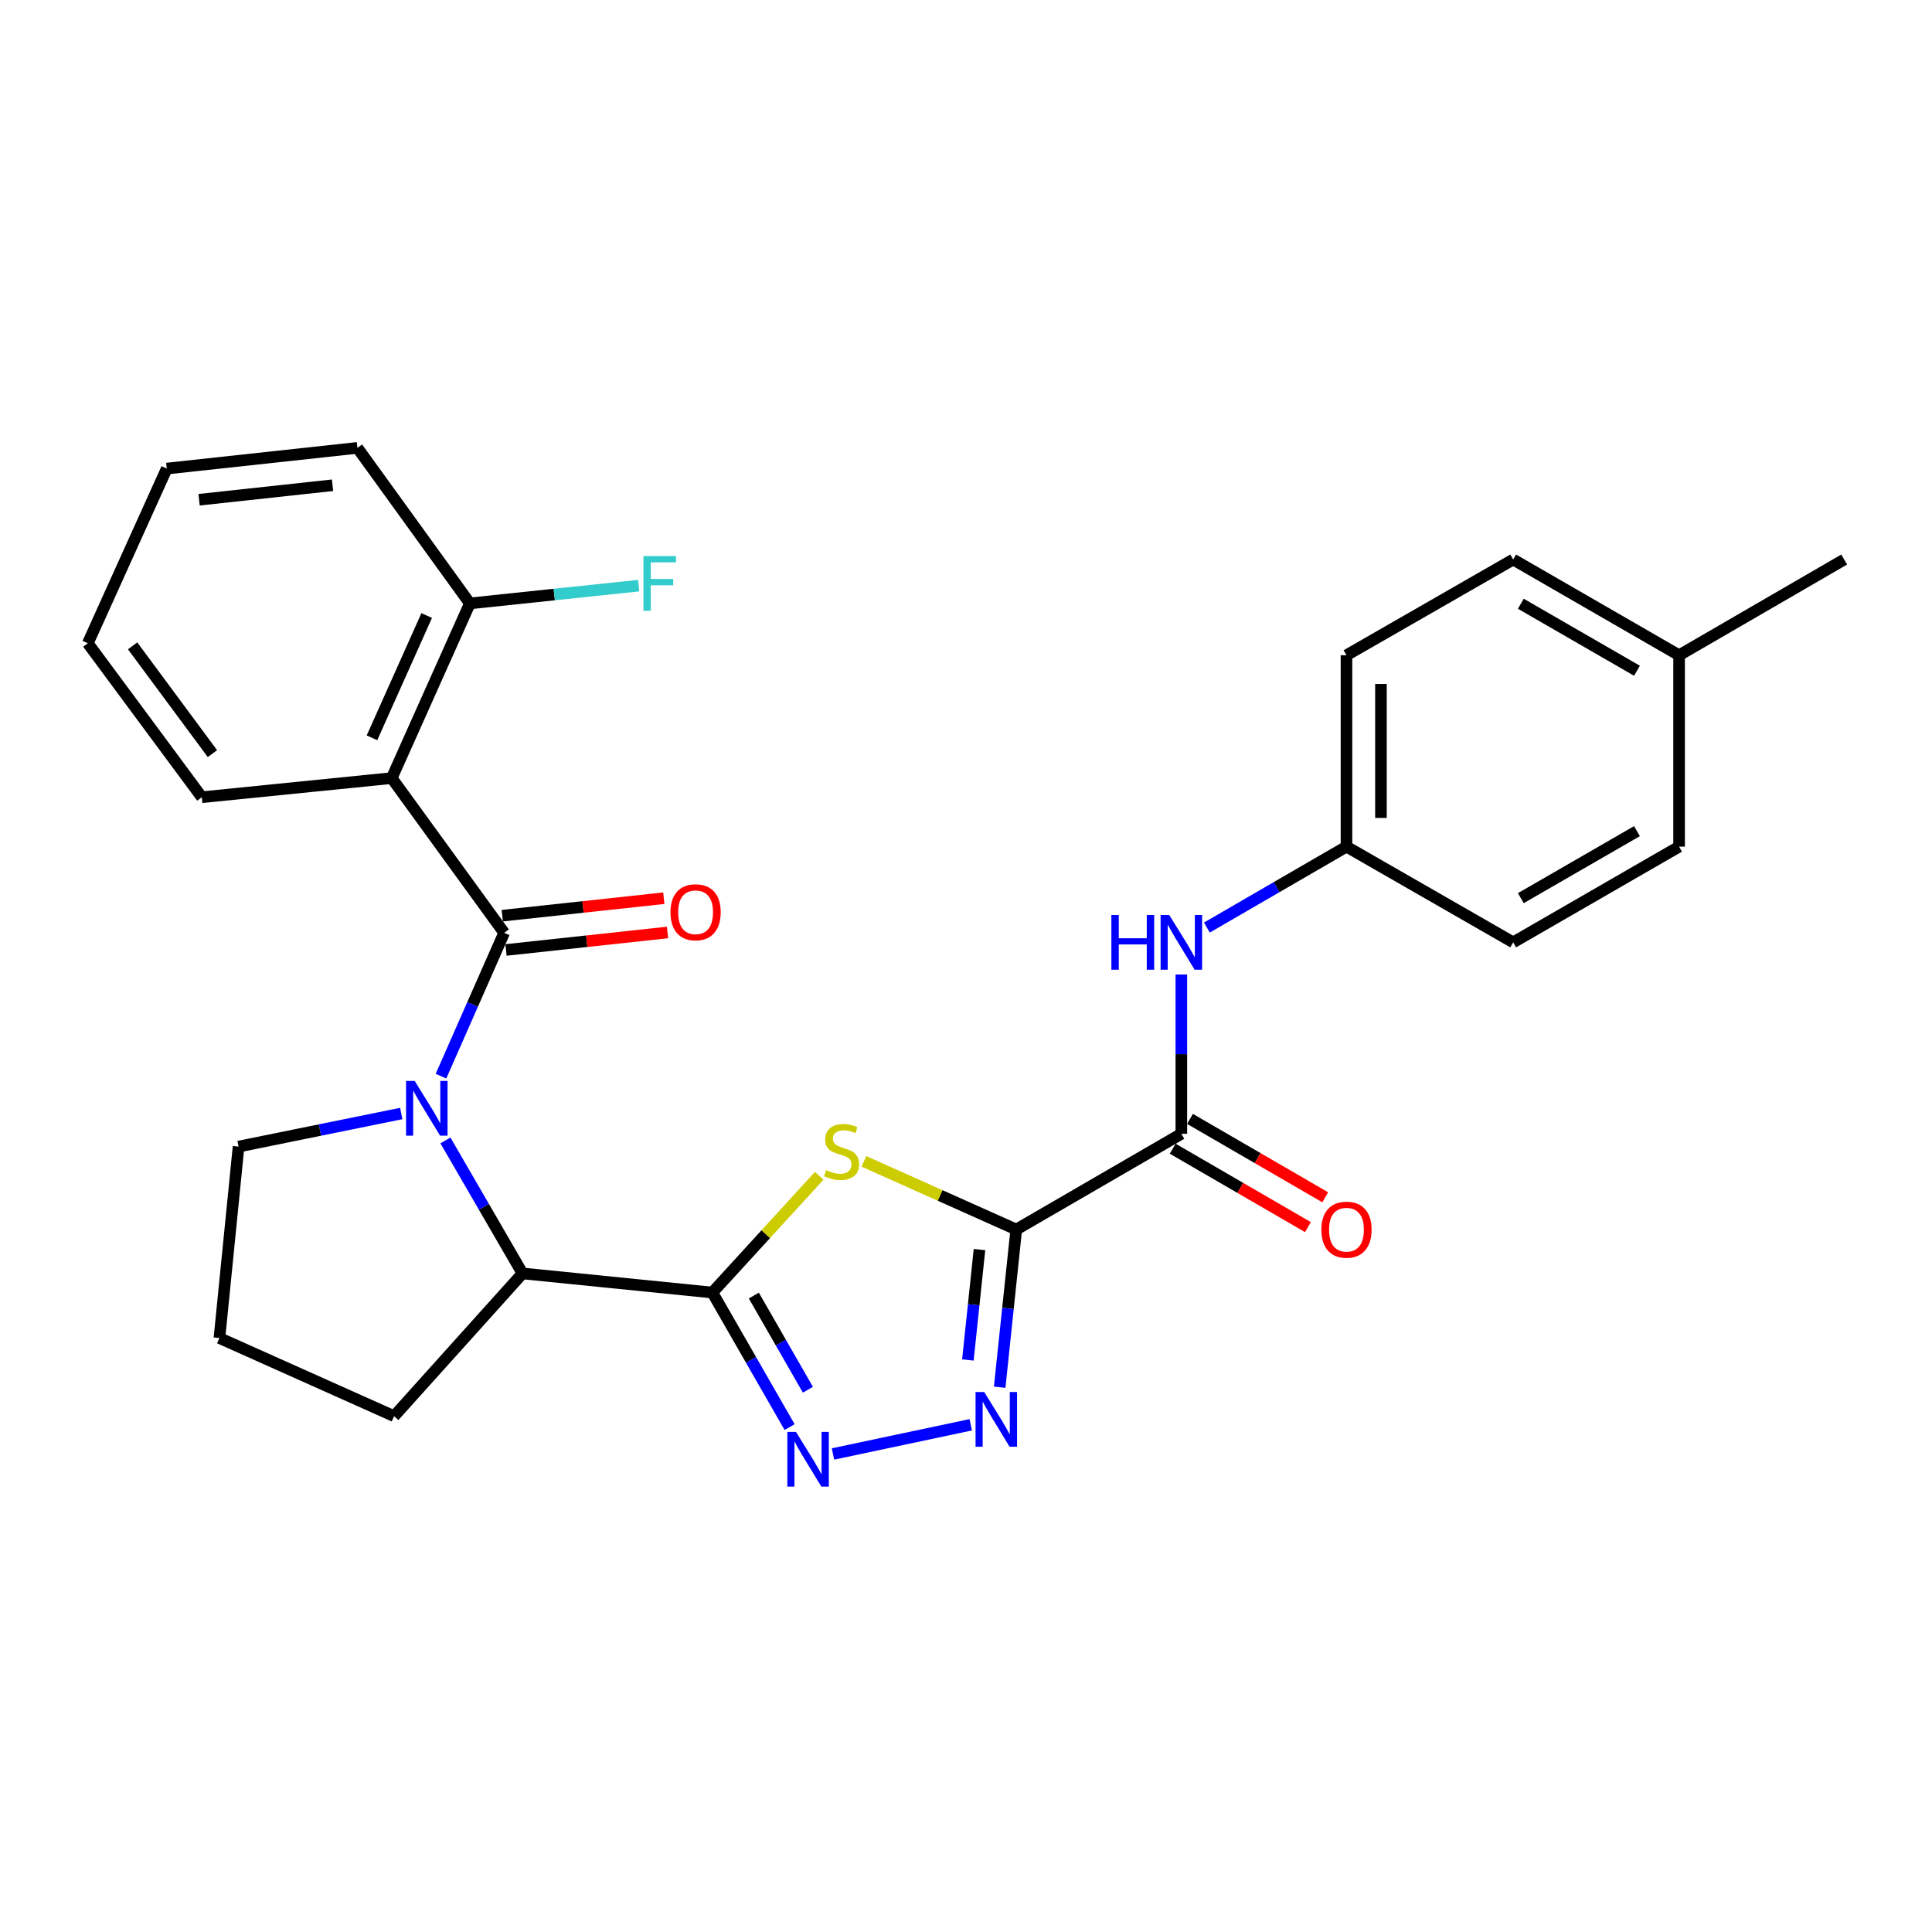 <?xml version='1.0' encoding='iso-8859-1'?>
<svg version='1.1' baseProfile='full'
              xmlns='http://www.w3.org/2000/svg'
                      xmlns:rdkit='http://www.rdkit.org/xml'
                      xmlns:xlink='http://www.w3.org/1999/xlink'
                  xml:space='preserve'
width='1000px' height='1000px' viewBox='0 0 1000 1000'>
<!-- END OF HEADER -->
<rect style='opacity:1.0;fill:#FFFFFF;stroke:none' width='1000' height='1000' x='0' y='0'> </rect>
<path class='bond-1' d='M 526.012,636.402 L 486.581,618.759' style='fill:none;fill-rule:evenodd;stroke:#000000;stroke-width:6px;stroke-linecap:butt;stroke-linejoin:miter;stroke-opacity:1' />
<path class='bond-1' d='M 486.581,618.759 L 447.151,601.117' style='fill:none;fill-rule:evenodd;stroke:#CCCC00;stroke-width:6px;stroke-linecap:butt;stroke-linejoin:miter;stroke-opacity:1' />
<path class='bond-4' d='M 526.012,636.402 L 521.721,677.216' style='fill:none;fill-rule:evenodd;stroke:#000000;stroke-width:6px;stroke-linecap:butt;stroke-linejoin:miter;stroke-opacity:1' />
<path class='bond-4' d='M 521.721,677.216 L 517.431,718.03' style='fill:none;fill-rule:evenodd;stroke:#0000FF;stroke-width:6px;stroke-linecap:butt;stroke-linejoin:miter;stroke-opacity:1' />
<path class='bond-4' d='M 506.979,646.78 L 503.976,675.35' style='fill:none;fill-rule:evenodd;stroke:#000000;stroke-width:6px;stroke-linecap:butt;stroke-linejoin:miter;stroke-opacity:1' />
<path class='bond-4' d='M 503.976,675.35 L 500.972,703.92' style='fill:none;fill-rule:evenodd;stroke:#0000FF;stroke-width:6px;stroke-linecap:butt;stroke-linejoin:miter;stroke-opacity:1' />
<path class='bond-7' d='M 526.012,636.402 L 611.463,586.856' style='fill:none;fill-rule:evenodd;stroke:#000000;stroke-width:6px;stroke-linecap:butt;stroke-linejoin:miter;stroke-opacity:1' />
<path class='bond-0' d='M 368.711,669.016 L 396.374,638.794' style='fill:none;fill-rule:evenodd;stroke:#000000;stroke-width:6px;stroke-linecap:butt;stroke-linejoin:miter;stroke-opacity:1' />
<path class='bond-0' d='M 396.374,638.794 L 424.038,608.571' style='fill:none;fill-rule:evenodd;stroke:#CCCC00;stroke-width:6px;stroke-linecap:butt;stroke-linejoin:miter;stroke-opacity:1' />
<path class='bond-8' d='M 368.711,669.016 L 270.452,659.122' style='fill:none;fill-rule:evenodd;stroke:#000000;stroke-width:6px;stroke-linecap:butt;stroke-linejoin:miter;stroke-opacity:1' />
<path class='bond-28' d='M 368.711,669.016 L 388.705,703.839' style='fill:none;fill-rule:evenodd;stroke:#000000;stroke-width:6px;stroke-linecap:butt;stroke-linejoin:miter;stroke-opacity:1' />
<path class='bond-28' d='M 388.705,703.839 L 408.698,738.662' style='fill:none;fill-rule:evenodd;stroke:#0000FF;stroke-width:6px;stroke-linecap:butt;stroke-linejoin:miter;stroke-opacity:1' />
<path class='bond-28' d='M 390.183,670.578 L 404.179,694.954' style='fill:none;fill-rule:evenodd;stroke:#000000;stroke-width:6px;stroke-linecap:butt;stroke-linejoin:miter;stroke-opacity:1' />
<path class='bond-28' d='M 404.179,694.954 L 418.175,719.33' style='fill:none;fill-rule:evenodd;stroke:#0000FF;stroke-width:6px;stroke-linecap:butt;stroke-linejoin:miter;stroke-opacity:1' />
<path class='bond-2' d='M 260.946,482.828 L 244.598,519.924' style='fill:none;fill-rule:evenodd;stroke:#000000;stroke-width:6px;stroke-linecap:butt;stroke-linejoin:miter;stroke-opacity:1' />
<path class='bond-2' d='M 244.598,519.924 L 228.25,557.02' style='fill:none;fill-rule:evenodd;stroke:#0000FF;stroke-width:6px;stroke-linecap:butt;stroke-linejoin:miter;stroke-opacity:1' />
<path class='bond-6' d='M 260.946,482.828 L 202.756,402.74' style='fill:none;fill-rule:evenodd;stroke:#000000;stroke-width:6px;stroke-linecap:butt;stroke-linejoin:miter;stroke-opacity:1' />
<path class='bond-10' d='M 261.906,491.698 L 303.705,487.173' style='fill:none;fill-rule:evenodd;stroke:#000000;stroke-width:6px;stroke-linecap:butt;stroke-linejoin:miter;stroke-opacity:1' />
<path class='bond-10' d='M 303.705,487.173 L 345.505,482.649' style='fill:none;fill-rule:evenodd;stroke:#FF0000;stroke-width:6px;stroke-linecap:butt;stroke-linejoin:miter;stroke-opacity:1' />
<path class='bond-10' d='M 259.985,473.958 L 301.785,469.433' style='fill:none;fill-rule:evenodd;stroke:#000000;stroke-width:6px;stroke-linecap:butt;stroke-linejoin:miter;stroke-opacity:1' />
<path class='bond-10' d='M 301.785,469.433 L 343.585,464.909' style='fill:none;fill-rule:evenodd;stroke:#FF0000;stroke-width:6px;stroke-linecap:butt;stroke-linejoin:miter;stroke-opacity:1' />
<path class='bond-3' d='M 230.555,590.291 L 250.504,624.707' style='fill:none;fill-rule:evenodd;stroke:#0000FF;stroke-width:6px;stroke-linecap:butt;stroke-linejoin:miter;stroke-opacity:1' />
<path class='bond-3' d='M 250.504,624.707 L 270.452,659.122' style='fill:none;fill-rule:evenodd;stroke:#000000;stroke-width:6px;stroke-linecap:butt;stroke-linejoin:miter;stroke-opacity:1' />
<path class='bond-14' d='M 207.691,576.35 L 165.586,584.909' style='fill:none;fill-rule:evenodd;stroke:#0000FF;stroke-width:6px;stroke-linecap:butt;stroke-linejoin:miter;stroke-opacity:1' />
<path class='bond-14' d='M 165.586,584.909 L 123.481,593.468' style='fill:none;fill-rule:evenodd;stroke:#000000;stroke-width:6px;stroke-linecap:butt;stroke-linejoin:miter;stroke-opacity:1' />
<path class='bond-5' d='M 502.453,737.464 L 431.148,752.577' style='fill:none;fill-rule:evenodd;stroke:#0000FF;stroke-width:6px;stroke-linecap:butt;stroke-linejoin:miter;stroke-opacity:1' />
<path class='bond-11' d='M 202.756,402.74 L 243.211,312.322' style='fill:none;fill-rule:evenodd;stroke:#000000;stroke-width:6px;stroke-linecap:butt;stroke-linejoin:miter;stroke-opacity:1' />
<path class='bond-11' d='M 192.536,381.89 L 220.855,318.597' style='fill:none;fill-rule:evenodd;stroke:#000000;stroke-width:6px;stroke-linecap:butt;stroke-linejoin:miter;stroke-opacity:1' />
<path class='bond-16' d='M 202.756,402.74 L 104.467,412.643' style='fill:none;fill-rule:evenodd;stroke:#000000;stroke-width:6px;stroke-linecap:butt;stroke-linejoin:miter;stroke-opacity:1' />
<path class='bond-9' d='M 611.463,586.856 L 611.463,545.629' style='fill:none;fill-rule:evenodd;stroke:#000000;stroke-width:6px;stroke-linecap:butt;stroke-linejoin:miter;stroke-opacity:1' />
<path class='bond-9' d='M 611.463,545.629 L 611.463,504.402' style='fill:none;fill-rule:evenodd;stroke:#0000FF;stroke-width:6px;stroke-linecap:butt;stroke-linejoin:miter;stroke-opacity:1' />
<path class='bond-12' d='M 606.989,594.575 L 641.989,614.864' style='fill:none;fill-rule:evenodd;stroke:#000000;stroke-width:6px;stroke-linecap:butt;stroke-linejoin:miter;stroke-opacity:1' />
<path class='bond-12' d='M 641.989,614.864 L 676.989,635.153' style='fill:none;fill-rule:evenodd;stroke:#FF0000;stroke-width:6px;stroke-linecap:butt;stroke-linejoin:miter;stroke-opacity:1' />
<path class='bond-12' d='M 615.937,579.137 L 650.938,599.426' style='fill:none;fill-rule:evenodd;stroke:#000000;stroke-width:6px;stroke-linecap:butt;stroke-linejoin:miter;stroke-opacity:1' />
<path class='bond-12' d='M 650.938,599.426 L 685.938,619.715' style='fill:none;fill-rule:evenodd;stroke:#FF0000;stroke-width:6px;stroke-linecap:butt;stroke-linejoin:miter;stroke-opacity:1' />
<path class='bond-22' d='M 270.452,659.122 L 203.985,733.015' style='fill:none;fill-rule:evenodd;stroke:#000000;stroke-width:6px;stroke-linecap:butt;stroke-linejoin:miter;stroke-opacity:1' />
<path class='bond-13' d='M 624.673,480.107 L 660.803,459.163' style='fill:none;fill-rule:evenodd;stroke:#0000FF;stroke-width:6px;stroke-linecap:butt;stroke-linejoin:miter;stroke-opacity:1' />
<path class='bond-13' d='M 660.803,459.163 L 696.934,438.219' style='fill:none;fill-rule:evenodd;stroke:#000000;stroke-width:6px;stroke-linecap:butt;stroke-linejoin:miter;stroke-opacity:1' />
<path class='bond-15' d='M 243.211,312.322 L 286.89,307.726' style='fill:none;fill-rule:evenodd;stroke:#000000;stroke-width:6px;stroke-linecap:butt;stroke-linejoin:miter;stroke-opacity:1' />
<path class='bond-15' d='M 286.89,307.726 L 330.57,303.129' style='fill:none;fill-rule:evenodd;stroke:#33CCCC;stroke-width:6px;stroke-linecap:butt;stroke-linejoin:miter;stroke-opacity:1' />
<path class='bond-24' d='M 243.211,312.322 L 185.001,231.818' style='fill:none;fill-rule:evenodd;stroke:#000000;stroke-width:6px;stroke-linecap:butt;stroke-linejoin:miter;stroke-opacity:1' />
<path class='bond-18' d='M 696.934,438.219 L 783.217,487.764' style='fill:none;fill-rule:evenodd;stroke:#000000;stroke-width:6px;stroke-linecap:butt;stroke-linejoin:miter;stroke-opacity:1' />
<path class='bond-19' d='M 696.934,438.219 L 696.934,339.157' style='fill:none;fill-rule:evenodd;stroke:#000000;stroke-width:6px;stroke-linecap:butt;stroke-linejoin:miter;stroke-opacity:1' />
<path class='bond-19' d='M 714.777,423.36 L 714.777,354.016' style='fill:none;fill-rule:evenodd;stroke:#000000;stroke-width:6px;stroke-linecap:butt;stroke-linejoin:miter;stroke-opacity:1' />
<path class='bond-30' d='M 123.481,593.468 L 113.577,692.559' style='fill:none;fill-rule:evenodd;stroke:#000000;stroke-width:6px;stroke-linecap:butt;stroke-linejoin:miter;stroke-opacity:1' />
<path class='bond-26' d='M 104.467,412.643 L 45.455,332.952' style='fill:none;fill-rule:evenodd;stroke:#000000;stroke-width:6px;stroke-linecap:butt;stroke-linejoin:miter;stroke-opacity:1' />
<path class='bond-26' d='M 109.955,390.07 L 68.646,334.286' style='fill:none;fill-rule:evenodd;stroke:#000000;stroke-width:6px;stroke-linecap:butt;stroke-linejoin:miter;stroke-opacity:1' />
<path class='bond-17' d='M 869.095,339.157 L 783.217,289.611' style='fill:none;fill-rule:evenodd;stroke:#000000;stroke-width:6px;stroke-linecap:butt;stroke-linejoin:miter;stroke-opacity:1' />
<path class='bond-17' d='M 847.296,347.181 L 787.182,312.499' style='fill:none;fill-rule:evenodd;stroke:#000000;stroke-width:6px;stroke-linecap:butt;stroke-linejoin:miter;stroke-opacity:1' />
<path class='bond-25' d='M 869.095,339.157 L 954.545,289.611' style='fill:none;fill-rule:evenodd;stroke:#000000;stroke-width:6px;stroke-linecap:butt;stroke-linejoin:miter;stroke-opacity:1' />
<path class='bond-29' d='M 869.095,339.157 L 869.095,438.219' style='fill:none;fill-rule:evenodd;stroke:#000000;stroke-width:6px;stroke-linecap:butt;stroke-linejoin:miter;stroke-opacity:1' />
<path class='bond-21' d='M 783.217,487.764 L 869.095,438.219' style='fill:none;fill-rule:evenodd;stroke:#000000;stroke-width:6px;stroke-linecap:butt;stroke-linejoin:miter;stroke-opacity:1' />
<path class='bond-21' d='M 787.182,464.877 L 847.296,430.195' style='fill:none;fill-rule:evenodd;stroke:#000000;stroke-width:6px;stroke-linecap:butt;stroke-linejoin:miter;stroke-opacity:1' />
<path class='bond-20' d='M 696.934,339.157 L 783.217,289.611' style='fill:none;fill-rule:evenodd;stroke:#000000;stroke-width:6px;stroke-linecap:butt;stroke-linejoin:miter;stroke-opacity:1' />
<path class='bond-23' d='M 203.985,733.015 L 113.577,692.559' style='fill:none;fill-rule:evenodd;stroke:#000000;stroke-width:6px;stroke-linecap:butt;stroke-linejoin:miter;stroke-opacity:1' />
<path class='bond-31' d='M 185.001,231.818 L 86.316,242.534' style='fill:none;fill-rule:evenodd;stroke:#000000;stroke-width:6px;stroke-linecap:butt;stroke-linejoin:miter;stroke-opacity:1' />
<path class='bond-31' d='M 172.125,251.165 L 103.045,258.666' style='fill:none;fill-rule:evenodd;stroke:#000000;stroke-width:6px;stroke-linecap:butt;stroke-linejoin:miter;stroke-opacity:1' />
<path class='bond-27' d='M 45.455,332.952 L 86.316,242.534' style='fill:none;fill-rule:evenodd;stroke:#000000;stroke-width:6px;stroke-linecap:butt;stroke-linejoin:miter;stroke-opacity:1' />
<path  class='atom-2' d='M 427.595 605.666
Q 427.915 605.786, 429.235 606.346
Q 430.555 606.906, 431.995 607.266
Q 433.475 607.586, 434.915 607.586
Q 437.595 607.586, 439.155 606.306
Q 440.715 604.986, 440.715 602.706
Q 440.715 601.146, 439.915 600.186
Q 439.155 599.226, 437.955 598.706
Q 436.755 598.186, 434.755 597.586
Q 432.235 596.826, 430.715 596.106
Q 429.235 595.386, 428.155 593.866
Q 427.115 592.346, 427.115 589.786
Q 427.115 586.226, 429.515 584.026
Q 431.955 581.826, 436.755 581.826
Q 440.035 581.826, 443.755 583.386
L 442.835 586.466
Q 439.435 585.066, 436.875 585.066
Q 434.115 585.066, 432.595 586.226
Q 431.075 587.346, 431.115 589.306
Q 431.115 590.826, 431.875 591.746
Q 432.675 592.666, 433.795 593.186
Q 434.955 593.706, 436.875 594.306
Q 439.435 595.106, 440.955 595.906
Q 442.475 596.706, 443.555 598.346
Q 444.675 599.946, 444.675 602.706
Q 444.675 606.626, 442.035 608.746
Q 439.435 610.826, 435.075 610.826
Q 432.555 610.826, 430.635 610.266
Q 428.755 609.746, 426.515 608.826
L 427.595 605.666
' fill='#CCCC00'/>
<path  class='atom-4' d='M 214.656 559.501
L 223.936 574.501
Q 224.856 575.981, 226.336 578.661
Q 227.816 581.341, 227.896 581.501
L 227.896 559.501
L 231.656 559.501
L 231.656 587.821
L 227.776 587.821
L 217.816 571.421
Q 216.656 569.501, 215.416 567.301
Q 214.216 565.101, 213.856 564.421
L 213.856 587.821
L 210.176 587.821
L 210.176 559.501
L 214.656 559.501
' fill='#0000FF'/>
<path  class='atom-5' d='M 509.423 720.5
L 518.703 735.5
Q 519.623 736.98, 521.103 739.66
Q 522.583 742.34, 522.663 742.5
L 522.663 720.5
L 526.423 720.5
L 526.423 748.82
L 522.543 748.82
L 512.583 732.42
Q 511.423 730.5, 510.183 728.3
Q 508.983 726.1, 508.623 725.42
L 508.623 748.82
L 504.943 748.82
L 504.943 720.5
L 509.423 720.5
' fill='#0000FF'/>
<path  class='atom-6' d='M 411.997 741.149
L 421.277 756.149
Q 422.197 757.629, 423.677 760.309
Q 425.157 762.989, 425.237 763.149
L 425.237 741.149
L 428.997 741.149
L 428.997 769.469
L 425.117 769.469
L 415.157 753.069
Q 413.997 751.149, 412.757 748.949
Q 411.557 746.749, 411.197 746.069
L 411.197 769.469
L 407.517 769.469
L 407.517 741.149
L 411.997 741.149
' fill='#0000FF'/>
<path  class='atom-10' d='M 575.243 473.604
L 579.083 473.604
L 579.083 485.644
L 593.563 485.644
L 593.563 473.604
L 597.403 473.604
L 597.403 501.924
L 593.563 501.924
L 593.563 488.844
L 579.083 488.844
L 579.083 501.924
L 575.243 501.924
L 575.243 473.604
' fill='#0000FF'/>
<path  class='atom-10' d='M 605.203 473.604
L 614.483 488.604
Q 615.403 490.084, 616.883 492.764
Q 618.363 495.444, 618.443 495.604
L 618.443 473.604
L 622.203 473.604
L 622.203 501.924
L 618.323 501.924
L 608.363 485.524
Q 607.203 483.604, 605.963 481.404
Q 604.763 479.204, 604.403 478.524
L 604.403 501.924
L 600.723 501.924
L 600.723 473.604
L 605.203 473.604
' fill='#0000FF'/>
<path  class='atom-11' d='M 347.037 472.182
Q 347.037 465.382, 350.397 461.582
Q 353.757 457.782, 360.037 457.782
Q 366.317 457.782, 369.677 461.582
Q 373.037 465.382, 373.037 472.182
Q 373.037 479.062, 369.637 482.982
Q 366.237 486.862, 360.037 486.862
Q 353.797 486.862, 350.397 482.982
Q 347.037 479.102, 347.037 472.182
M 360.037 483.662
Q 364.357 483.662, 366.677 480.782
Q 369.037 477.862, 369.037 472.182
Q 369.037 466.622, 366.677 463.822
Q 364.357 460.982, 360.037 460.982
Q 355.717 460.982, 353.357 463.782
Q 351.037 466.582, 351.037 472.182
Q 351.037 477.902, 353.357 480.782
Q 355.717 483.662, 360.037 483.662
' fill='#FF0000'/>
<path  class='atom-13' d='M 683.934 636.482
Q 683.934 629.682, 687.294 625.882
Q 690.654 622.082, 696.934 622.082
Q 703.214 622.082, 706.574 625.882
Q 709.934 629.682, 709.934 636.482
Q 709.934 643.362, 706.534 647.282
Q 703.134 651.162, 696.934 651.162
Q 690.694 651.162, 687.294 647.282
Q 683.934 643.402, 683.934 636.482
M 696.934 647.962
Q 701.254 647.962, 703.574 645.082
Q 705.934 642.162, 705.934 636.482
Q 705.934 630.922, 703.574 628.122
Q 701.254 625.282, 696.934 625.282
Q 692.614 625.282, 690.254 628.082
Q 687.934 630.882, 687.934 636.482
Q 687.934 642.202, 690.254 645.082
Q 692.614 647.962, 696.934 647.962
' fill='#FF0000'/>
<path  class='atom-16' d='M 333.04 287.823
L 349.88 287.823
L 349.88 291.063
L 336.84 291.063
L 336.84 299.663
L 348.44 299.663
L 348.44 302.943
L 336.84 302.943
L 336.84 316.143
L 333.04 316.143
L 333.04 287.823
' fill='#33CCCC'/>
</svg>
